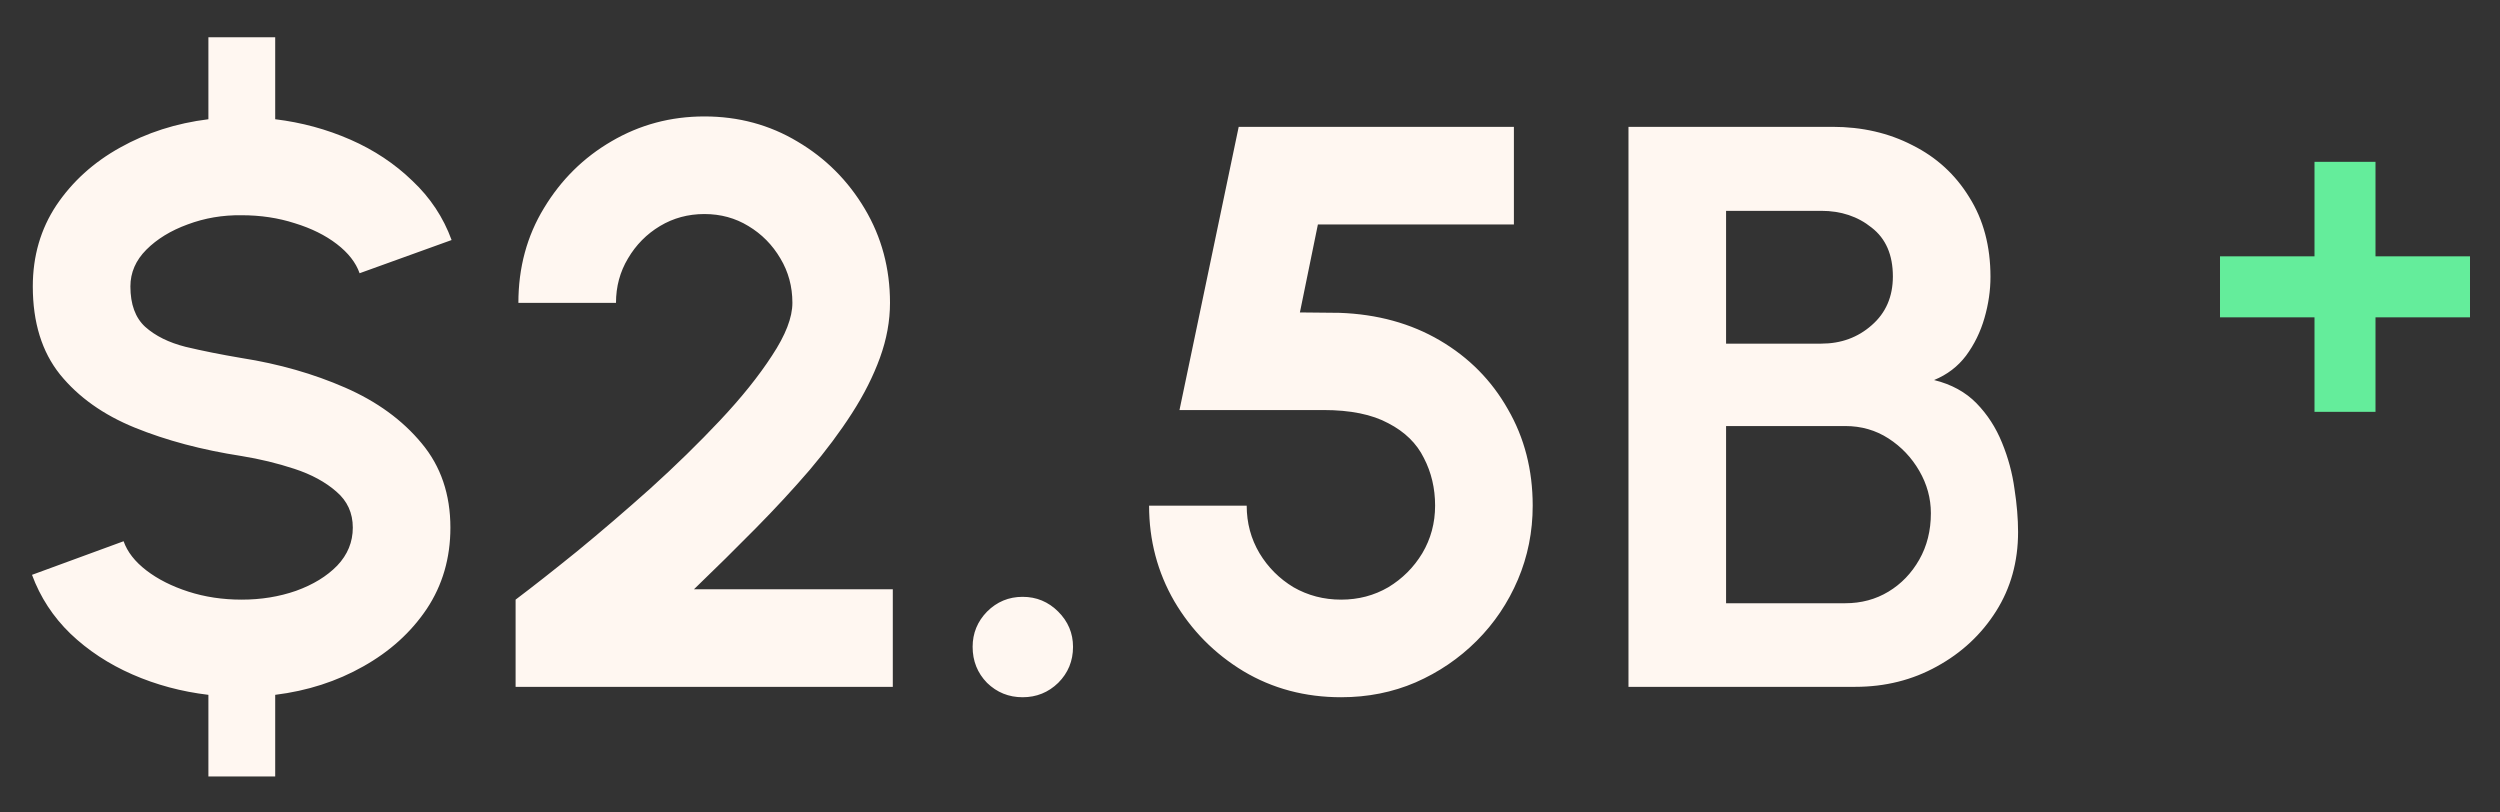 <?xml version="1.0" encoding="UTF-8"?>
<svg xmlns="http://www.w3.org/2000/svg" width="200" height="65" viewBox="0 0 200 65" fill="none">
  <rect x="0" y="0" width="200" height="65" fill="#333333" stroke="none"/>
  <path data-figma-bg-blur-radius="64" d="M19.328 17.219C17.813 17.198 16.373 17.443 15.008 17.955C13.664 18.446 12.565 19.118 11.712 19.971C10.859 20.824 10.432 21.806 10.432 22.915C10.432 24.344 10.827 25.422 11.616 26.147C12.427 26.872 13.504 27.406 14.848 27.747C16.192 28.067 17.685 28.366 19.328 28.643C22.315 29.112 25.077 29.902 27.616 31.011C30.155 32.12 32.192 33.603 33.728 35.459C35.264 37.294 36.032 39.544 36.032 42.211C36.032 44.643 35.403 46.808 34.144 48.707C32.885 50.584 31.189 52.12 29.056 53.315C26.944 54.51 24.597 55.267 22.016 55.587V62.115H16.672V55.587C14.517 55.331 12.491 54.787 10.592 53.955C8.693 53.123 7.04 52.035 5.632 50.691C4.245 49.347 3.221 47.779 2.56 45.987L9.888 43.299C10.187 44.152 10.795 44.931 11.712 45.635C12.629 46.339 13.749 46.904 15.072 47.331C16.395 47.758 17.813 47.971 19.328 47.971C20.885 47.971 22.336 47.736 23.68 47.267C25.045 46.776 26.144 46.104 26.976 45.251C27.808 44.376 28.224 43.363 28.224 42.211C28.224 41.038 27.787 40.078 26.912 39.331C26.037 38.563 24.917 37.955 23.552 37.507C22.187 37.059 20.779 36.718 19.328 36.483C16.149 35.992 13.301 35.235 10.784 34.211C8.267 33.187 6.272 31.768 4.8 29.955C3.349 28.142 2.624 25.795 2.624 22.915C2.624 20.483 3.253 18.318 4.512 16.419C5.792 14.52 7.488 12.984 9.6 11.811C11.733 10.616 14.091 9.859 16.672 9.539V2.979H22.016V9.539C24.128 9.795 26.133 10.339 28.032 11.171C29.931 12.003 31.584 13.102 32.992 14.467C34.421 15.811 35.467 17.39 36.128 19.203L28.768 21.859C28.469 21.006 27.861 20.227 26.944 19.523C26.027 18.819 24.907 18.264 23.584 17.859C22.261 17.432 20.843 17.219 19.328 17.219ZM41.248 54.947V47.971C42.634 46.926 44.277 45.635 46.175 44.099C48.074 42.542 50.026 40.867 52.032 39.075C54.037 37.262 55.893 35.448 57.599 33.635C59.306 31.822 60.693 30.094 61.76 28.451C62.847 26.808 63.392 25.4 63.392 24.227C63.392 22.926 63.072 21.742 62.431 20.675C61.791 19.587 60.938 18.723 59.871 18.083C58.826 17.443 57.653 17.123 56.352 17.123C55.05 17.123 53.866 17.443 52.8 18.083C51.733 18.723 50.88 19.587 50.239 20.675C49.599 21.742 49.279 22.926 49.279 24.227H41.471C41.471 21.411 42.154 18.883 43.52 16.643C44.885 14.382 46.688 12.6 48.928 11.299C51.189 9.976 53.663 9.315 56.352 9.315C59.082 9.315 61.568 9.987 63.807 11.331C66.047 12.654 67.84 14.446 69.183 16.707C70.528 18.968 71.2 21.475 71.2 24.227C71.2 25.678 70.933 27.139 70.4 28.611C69.866 30.083 69.12 31.566 68.159 33.059C67.2 34.552 66.069 36.067 64.767 37.603C63.466 39.118 62.026 40.675 60.447 42.275C58.89 43.854 57.248 45.475 55.52 47.139H71.424V54.947H41.248ZM81.81 55.779C80.701 55.779 79.751 55.395 78.962 54.627C78.194 53.838 77.81 52.878 77.81 51.747C77.81 50.659 78.194 49.72 78.962 48.931C79.751 48.142 80.701 47.747 81.81 47.747C82.919 47.747 83.869 48.142 84.658 48.931C85.447 49.72 85.842 50.659 85.842 51.747C85.842 52.878 85.447 53.838 84.658 54.627C83.869 55.395 82.919 55.779 81.81 55.779ZM107.288 55.779C104.408 55.779 101.805 55.086 99.48 53.699C97.154 52.291 95.309 50.424 93.944 48.099C92.6 45.774 91.927 43.224 91.927 40.451H99.736C99.736 41.838 100.077 43.107 100.76 44.259C101.442 45.39 102.349 46.296 103.48 46.979C104.632 47.64 105.901 47.971 107.288 47.971C108.674 47.971 109.933 47.64 111.064 46.979C112.194 46.296 113.101 45.39 113.784 44.259C114.466 43.107 114.808 41.838 114.808 40.451C114.808 39.064 114.509 37.795 113.912 36.643C113.336 35.47 112.386 34.542 111.064 33.859C109.762 33.155 108.034 32.803 105.88 32.803H94.359L99.096 10.147H121.112V17.955H105.432L103.992 24.995L107.16 25.027C110.189 25.134 112.866 25.87 115.192 27.235C117.517 28.6 119.33 30.435 120.632 32.739C121.954 35.022 122.616 37.592 122.616 40.451C122.616 42.542 122.221 44.515 121.432 46.371C120.642 48.227 119.544 49.859 118.136 51.267C116.728 52.675 115.096 53.784 113.24 54.595C111.405 55.384 109.421 55.779 107.288 55.779ZM130.278 54.947V10.147H146.598C148.966 10.147 151.099 10.638 152.998 11.619C154.918 12.579 156.432 13.966 157.542 15.779C158.672 17.571 159.238 19.694 159.238 22.147C159.238 23.235 159.078 24.334 158.757 25.443C158.438 26.552 157.947 27.555 157.286 28.451C156.624 29.326 155.771 29.976 154.726 30.403C156.112 30.744 157.243 31.363 158.118 32.259C158.992 33.155 159.675 34.211 160.166 35.427C160.656 36.622 160.987 37.848 161.158 39.107C161.35 40.344 161.446 41.496 161.446 42.563C161.446 44.931 160.859 47.043 159.686 48.899C158.512 50.755 156.934 52.227 154.95 53.315C152.987 54.403 150.811 54.947 148.422 54.947H130.278ZM138.086 48.259H147.622C148.902 48.259 150.054 47.95 151.078 47.331C152.102 46.712 152.923 45.859 153.542 44.771C154.16 43.683 154.47 42.446 154.47 41.059C154.47 39.864 154.16 38.734 153.542 37.667C152.923 36.6 152.102 35.736 151.078 35.075C150.054 34.414 148.902 34.083 147.622 34.083H138.086V48.259ZM138.086 27.491H145.702C147.28 27.491 148.624 27 149.734 26.019C150.864 25.038 151.43 23.736 151.43 22.115C151.43 20.387 150.864 19.086 149.734 18.211C148.624 17.315 147.28 16.867 145.702 16.867H138.086V27.491Z" fill="#FFF7F1"></path>
  <path data-figma-bg-blur-radius="64" d="M185.16 32.947V25.387H177.6V20.507H185.16V12.947H190.04V20.507H197.6V25.387H190.04V32.947H185.16Z" fill="#64ED9B"></path>
  <defs>
    <clipPath id="bgblur_0_1_755_clip_path" transform="translate(61.44 61.021)">
      <path d="M19.328 17.219C17.813 17.198 16.373 17.443 15.008 17.955C13.664 18.446 12.565 19.118 11.712 19.971C10.859 20.824 10.432 21.806 10.432 22.915C10.432 24.344 10.827 25.422 11.616 26.147C12.427 26.872 13.504 27.406 14.848 27.747C16.192 28.067 17.685 28.366 19.328 28.643C22.315 29.112 25.077 29.902 27.616 31.011C30.155 32.12 32.192 33.603 33.728 35.459C35.264 37.294 36.032 39.544 36.032 42.211C36.032 44.643 35.403 46.808 34.144 48.707C32.885 50.584 31.189 52.12 29.056 53.315C26.944 54.51 24.597 55.267 22.016 55.587V62.115H16.672V55.587C14.517 55.331 12.491 54.787 10.592 53.955C8.693 53.123 7.04 52.035 5.632 50.691C4.245 49.347 3.221 47.779 2.56 45.987L9.888 43.299C10.187 44.152 10.795 44.931 11.712 45.635C12.629 46.339 13.749 46.904 15.072 47.331C16.395 47.758 17.813 47.971 19.328 47.971C20.885 47.971 22.336 47.736 23.68 47.267C25.045 46.776 26.144 46.104 26.976 45.251C27.808 44.376 28.224 43.363 28.224 42.211C28.224 41.038 27.787 40.078 26.912 39.331C26.037 38.563 24.917 37.955 23.552 37.507C22.187 37.059 20.779 36.718 19.328 36.483C16.149 35.992 13.301 35.235 10.784 34.211C8.267 33.187 6.272 31.768 4.8 29.955C3.349 28.142 2.624 25.795 2.624 22.915C2.624 20.483 3.253 18.318 4.512 16.419C5.792 14.52 7.488 12.984 9.6 11.811C11.733 10.616 14.091 9.859 16.672 9.539V2.979H22.016V9.539C24.128 9.795 26.133 10.339 28.032 11.171C29.931 12.003 31.584 13.102 32.992 14.467C34.421 15.811 35.467 17.39 36.128 19.203L28.768 21.859C28.469 21.006 27.861 20.227 26.944 19.523C26.027 18.819 24.907 18.264 23.584 17.859C22.261 17.432 20.843 17.219 19.328 17.219ZM41.248 54.947V47.971C42.634 46.926 44.277 45.635 46.175 44.099C48.074 42.542 50.026 40.867 52.032 39.075C54.037 37.262 55.893 35.448 57.599 33.635C59.306 31.822 60.693 30.094 61.76 28.451C62.847 26.808 63.392 25.4 63.392 24.227C63.392 22.926 63.072 21.742 62.431 20.675C61.791 19.587 60.938 18.723 59.871 18.083C58.826 17.443 57.653 17.123 56.352 17.123C55.05 17.123 53.866 17.443 52.8 18.083C51.733 18.723 50.88 19.587 50.239 20.675C49.599 21.742 49.279 22.926 49.279 24.227H41.471C41.471 21.411 42.154 18.883 43.52 16.643C44.885 14.382 46.688 12.6 48.928 11.299C51.189 9.976 53.663 9.315 56.352 9.315C59.082 9.315 61.568 9.987 63.807 11.331C66.047 12.654 67.84 14.446 69.183 16.707C70.528 18.968 71.2 21.475 71.2 24.227C71.2 25.678 70.933 27.139 70.4 28.611C69.866 30.083 69.12 31.566 68.159 33.059C67.2 34.552 66.069 36.067 64.767 37.603C63.466 39.118 62.026 40.675 60.447 42.275C58.89 43.854 57.248 45.475 55.52 47.139H71.424V54.947H41.248ZM81.81 55.779C80.701 55.779 79.751 55.395 78.962 54.627C78.194 53.838 77.81 52.878 77.81 51.747C77.81 50.659 78.194 49.72 78.962 48.931C79.751 48.142 80.701 47.747 81.81 47.747C82.919 47.747 83.869 48.142 84.658 48.931C85.447 49.72 85.842 50.659 85.842 51.747C85.842 52.878 85.447 53.838 84.658 54.627C83.869 55.395 82.919 55.779 81.81 55.779ZM107.288 55.779C104.408 55.779 101.805 55.086 99.48 53.699C97.154 52.291 95.309 50.424 93.944 48.099C92.6 45.774 91.927 43.224 91.927 40.451H99.736C99.736 41.838 100.077 43.107 100.76 44.259C101.442 45.39 102.349 46.296 103.48 46.979C104.632 47.64 105.901 47.971 107.288 47.971C108.674 47.971 109.933 47.64 111.064 46.979C112.194 46.296 113.101 45.39 113.784 44.259C114.466 43.107 114.808 41.838 114.808 40.451C114.808 39.064 114.509 37.795 113.912 36.643C113.336 35.47 112.386 34.542 111.064 33.859C109.762 33.155 108.034 32.803 105.88 32.803H94.359L99.096 10.147H121.112V17.955H105.432L103.992 24.995L107.16 25.027C110.189 25.134 112.866 25.87 115.192 27.235C117.517 28.6 119.33 30.435 120.632 32.739C121.954 35.022 122.616 37.592 122.616 40.451C122.616 42.542 122.221 44.515 121.432 46.371C120.642 48.227 119.544 49.859 118.136 51.267C116.728 52.675 115.096 53.784 113.24 54.595C111.405 55.384 109.421 55.779 107.288 55.779ZM130.278 54.947V10.147H146.598C148.966 10.147 151.099 10.638 152.998 11.619C154.918 12.579 156.432 13.966 157.542 15.779C158.672 17.571 159.238 19.694 159.238 22.147C159.238 23.235 159.078 24.334 158.757 25.443C158.438 26.552 157.947 27.555 157.286 28.451C156.624 29.326 155.771 29.976 154.726 30.403C156.112 30.744 157.243 31.363 158.118 32.259C158.992 33.155 159.675 34.211 160.166 35.427C160.656 36.622 160.987 37.848 161.158 39.107C161.35 40.344 161.446 41.496 161.446 42.563C161.446 44.931 160.859 47.043 159.686 48.899C158.512 50.755 156.934 52.227 154.95 53.315C152.987 54.403 150.811 54.947 148.422 54.947H130.278ZM138.086 48.259H147.622C148.902 48.259 150.054 47.95 151.078 47.331C152.102 46.712 152.923 45.859 153.542 44.771C154.16 43.683 154.47 42.446 154.47 41.059C154.47 39.864 154.16 38.734 153.542 37.667C152.923 36.6 152.102 35.736 151.078 35.075C150.054 34.414 148.902 34.083 147.622 34.083H138.086V48.259ZM138.086 27.491H145.702C147.28 27.491 148.624 27 149.734 26.019C150.864 25.038 151.43 23.736 151.43 22.115C151.43 20.387 150.864 19.086 149.734 18.211C148.624 17.315 147.28 16.867 145.702 16.867H138.086V27.491Z"></path>
    </clipPath>
    <clipPath id="bgblur_1_1_755_clip_path" transform="translate(-113.6 51.053)">
      <path d="M185.16 32.947V25.387H177.6V20.507H185.16V12.947H190.04V20.507H197.6V25.387H190.04V32.947H185.16Z"></path>
    </clipPath>
  </defs>
</svg>
